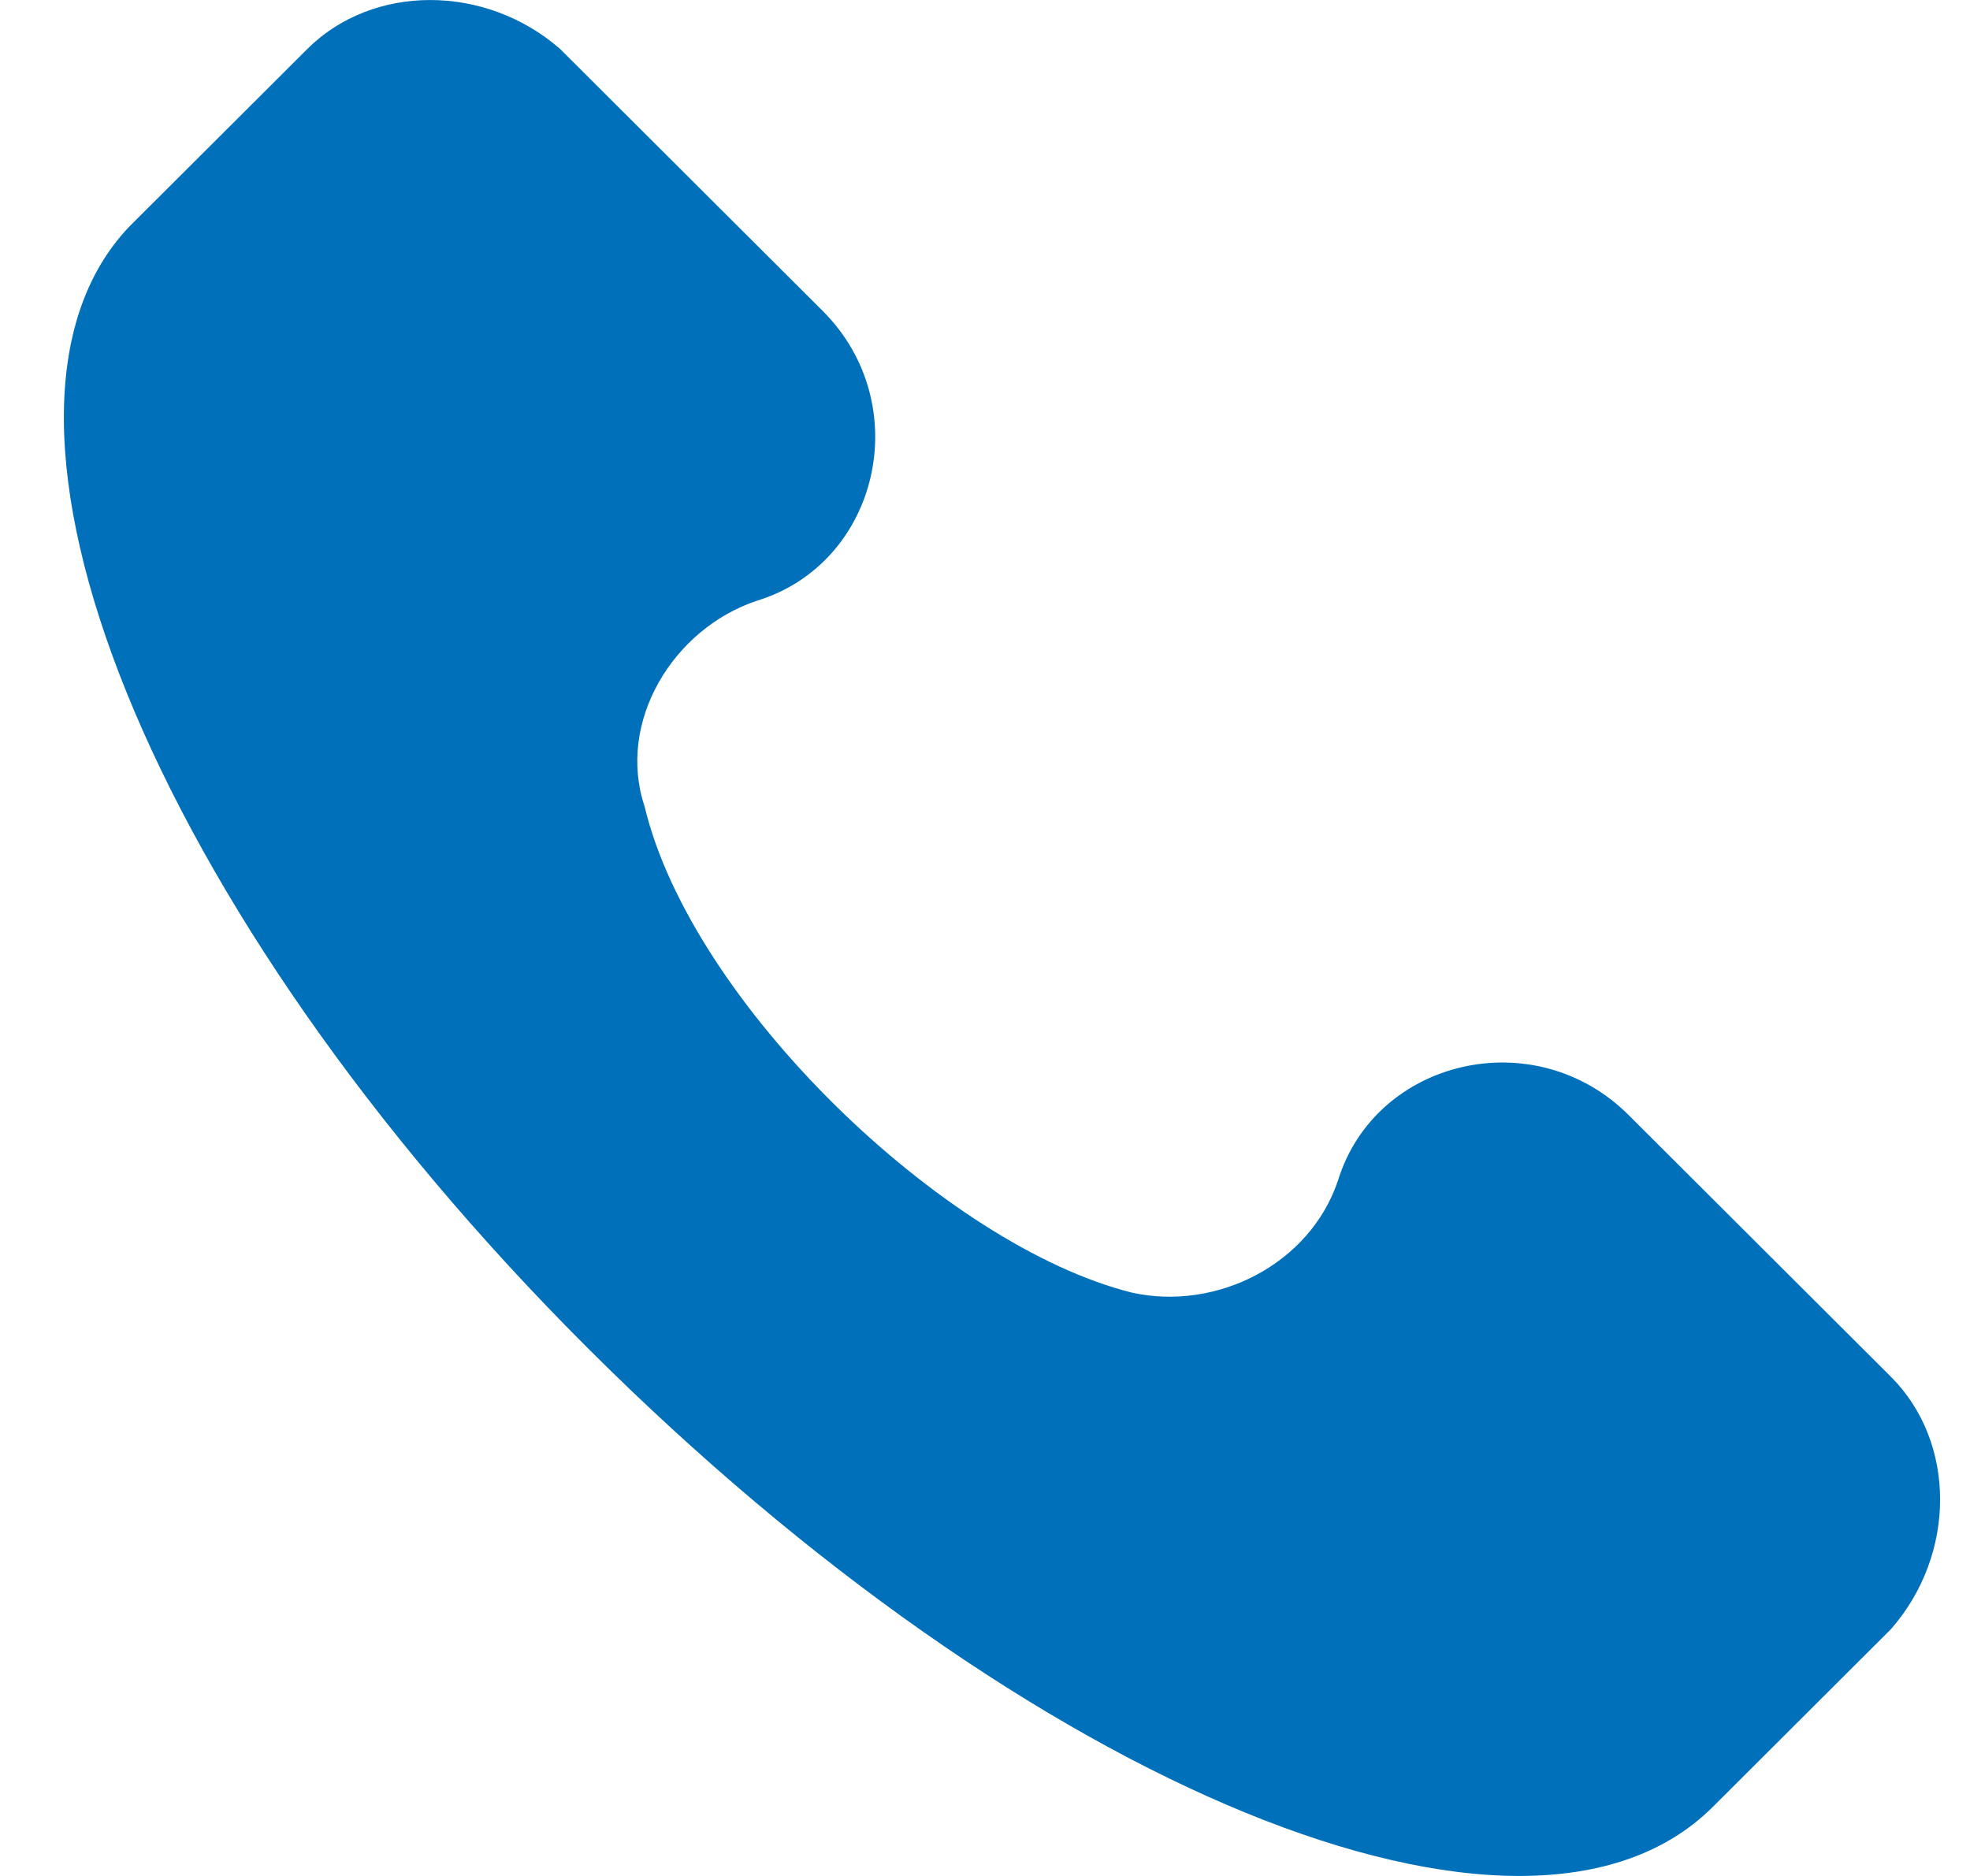 <svg width="21" height="20" viewBox="0 0 21 20" fill="none" xmlns="http://www.w3.org/2000/svg">
<path d="M20.157 14.678L17.36 11.887C16.361 10.89 14.663 11.289 14.263 12.585C13.963 13.482 12.965 13.98 12.066 13.781C10.068 13.282 7.371 10.691 6.871 8.597C6.572 7.7 7.171 6.703 8.07 6.404C9.369 6.006 9.768 4.311 8.769 3.314L5.972 0.523C5.173 -0.174 3.974 -0.174 3.275 0.523L1.377 2.417C-0.521 4.411 1.577 9.694 6.272 14.379C10.967 19.064 16.261 21.257 18.259 19.263L20.157 17.369C20.856 16.572 20.856 15.376 20.157 14.678Z" fill="#0070BA"/>
</svg>
